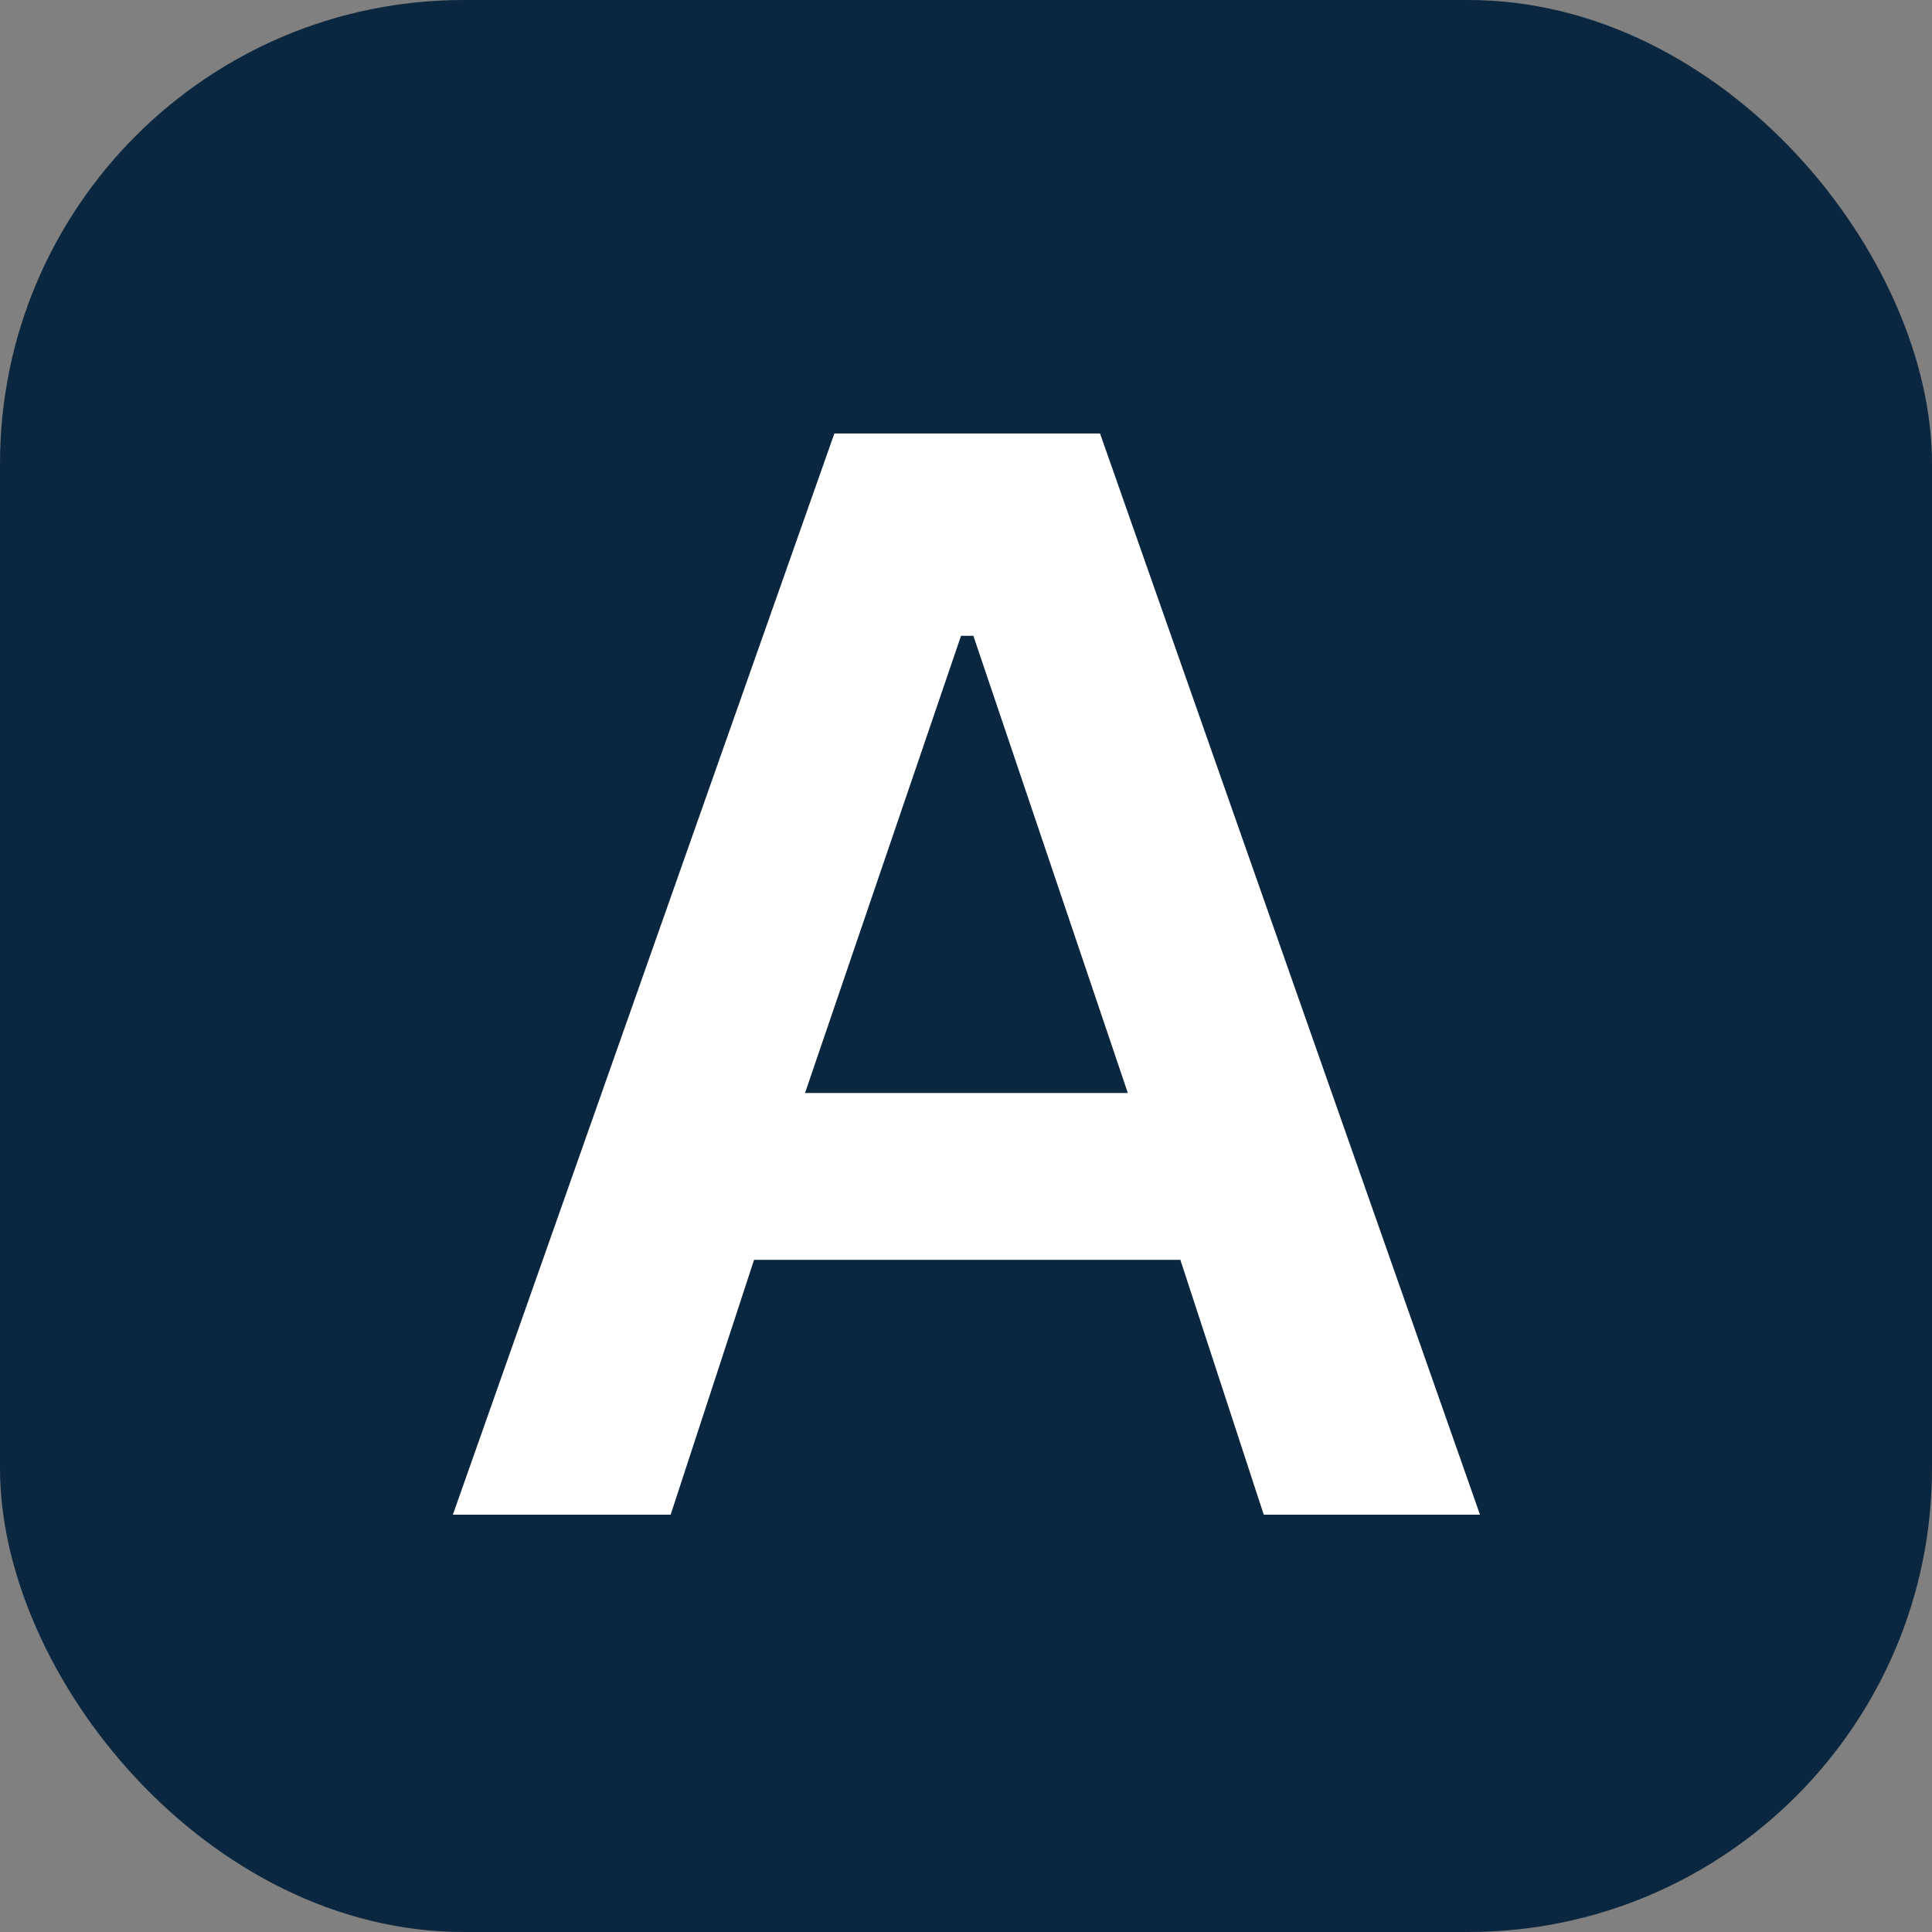 <svg xmlns="http://www.w3.org/2000/svg" width="500" height="500" viewBox="0 0 500 500" fill="none"><rect x="0" y="0" width="500" height="500" fill="#808080" stroke="none"/><g clip-path="url(#clip0_3074_3)"><rect width="500" height="500" rx="120" fill="#0B273F"></rect><path d="M215.934 112.188H284.688L383.022 392H327.059L305.474 326.044H195.148L173.563 392H117.201L215.934 112.188ZM291.883 282.873L251.91 164.553H248.712L208.339 282.873H291.883Z" fill="white"></path></g><defs><clipPath id="clip0_3074_3"><rect width="500" height="500" fill="white"></rect></clipPath></defs></svg>